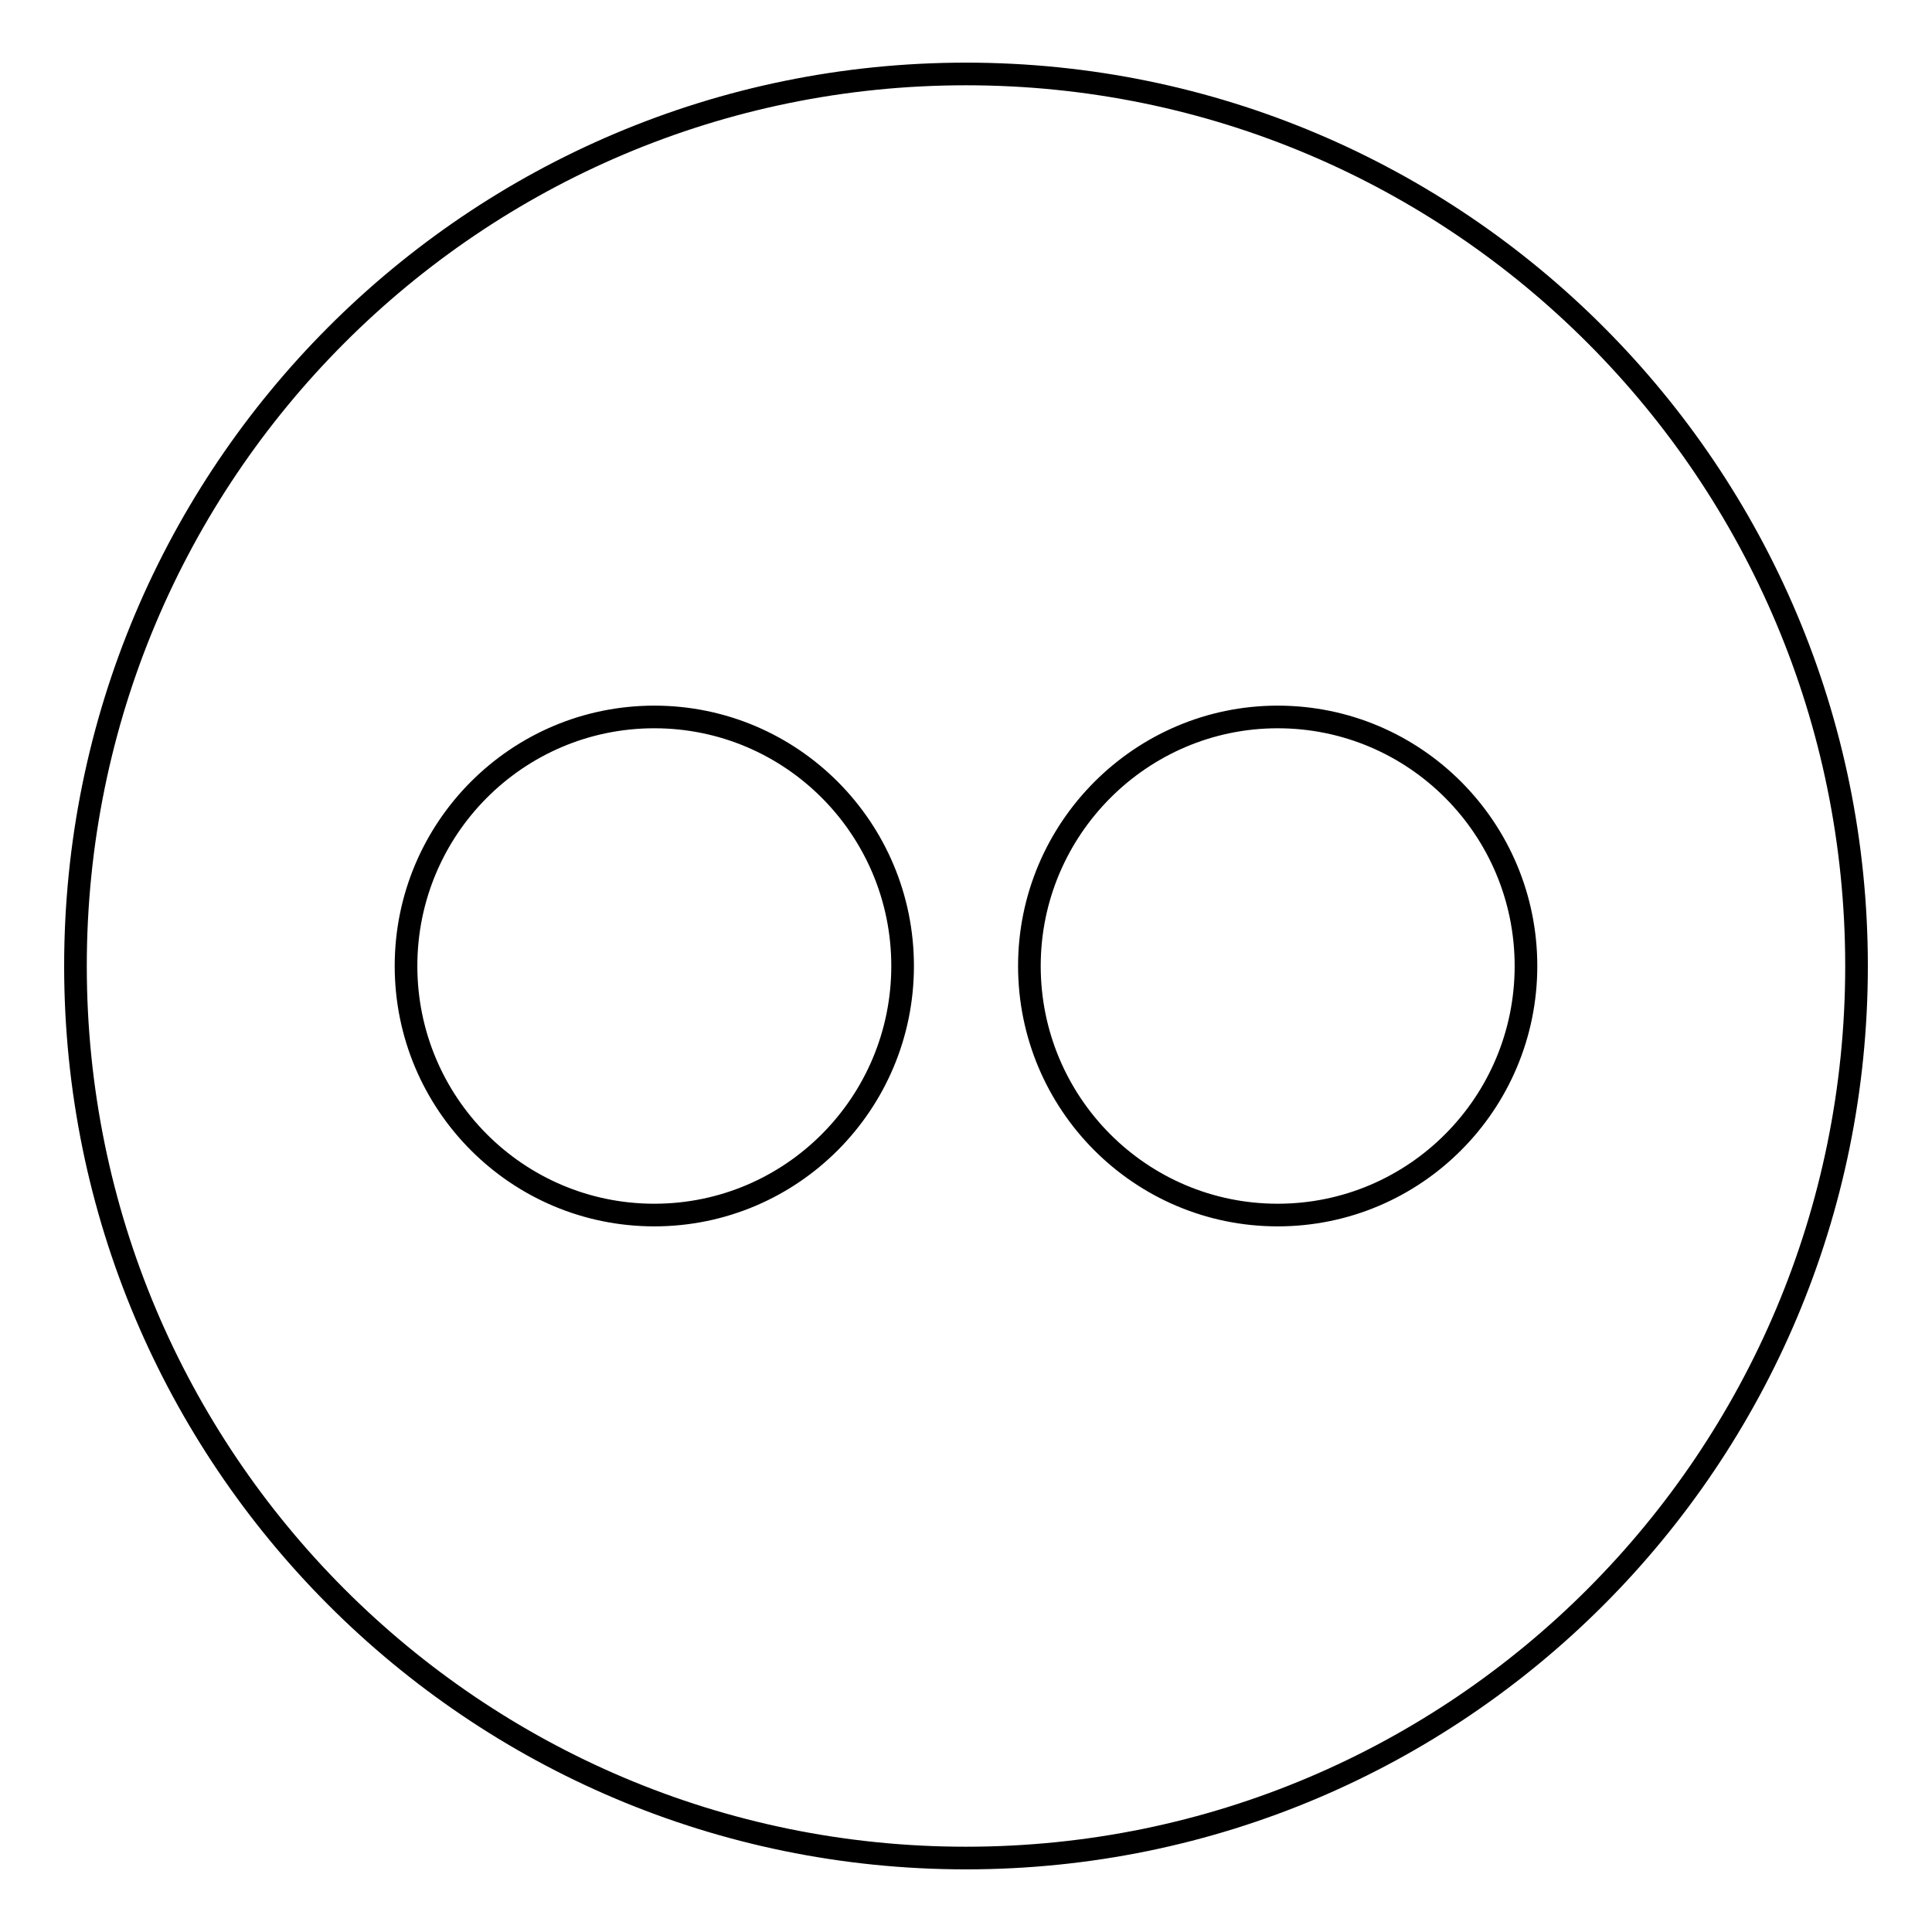 <?xml version="1.0" encoding="utf-8"?>
<!-- Svg Vector Icons : http://www.onlinewebfonts.com/icon -->
<!DOCTYPE svg PUBLIC "-//W3C//DTD SVG 1.1//EN" "http://www.w3.org/Graphics/SVG/1.1/DTD/svg11.dtd">
<svg version="1.1" xmlns="http://www.w3.org/2000/svg" xmlns:xlink="http://www.w3.org/1999/xlink" x="0px" y="0px" viewBox="0 0 256 256" enable-background="new 0 0 256 256" xml:space="preserve">
<g><g><path stroke-width="3" fill-opacity="0" stroke="#000000"  d="M128,9.8C62.8,9.8,10,62.7,10,128s52.8,118.2,118,118.2c65.2,0,118-52.9,118-118.2S193.2,9.8,128,9.8z M86.7,161c-18.2,0-32.9-14.8-32.9-33c0-18.2,14.7-33,32.9-33c18.2,0,32.9,14.8,32.9,33C119.6,146.2,104.9,161,86.7,161z M169.3,161c-18.2,0-32.9-14.8-32.9-33c0-18.2,14.8-33,32.9-33c18.2,0,32.9,14.8,32.9,33C202.2,146.2,187.5,161,169.3,161z"/></g></g>
</svg>